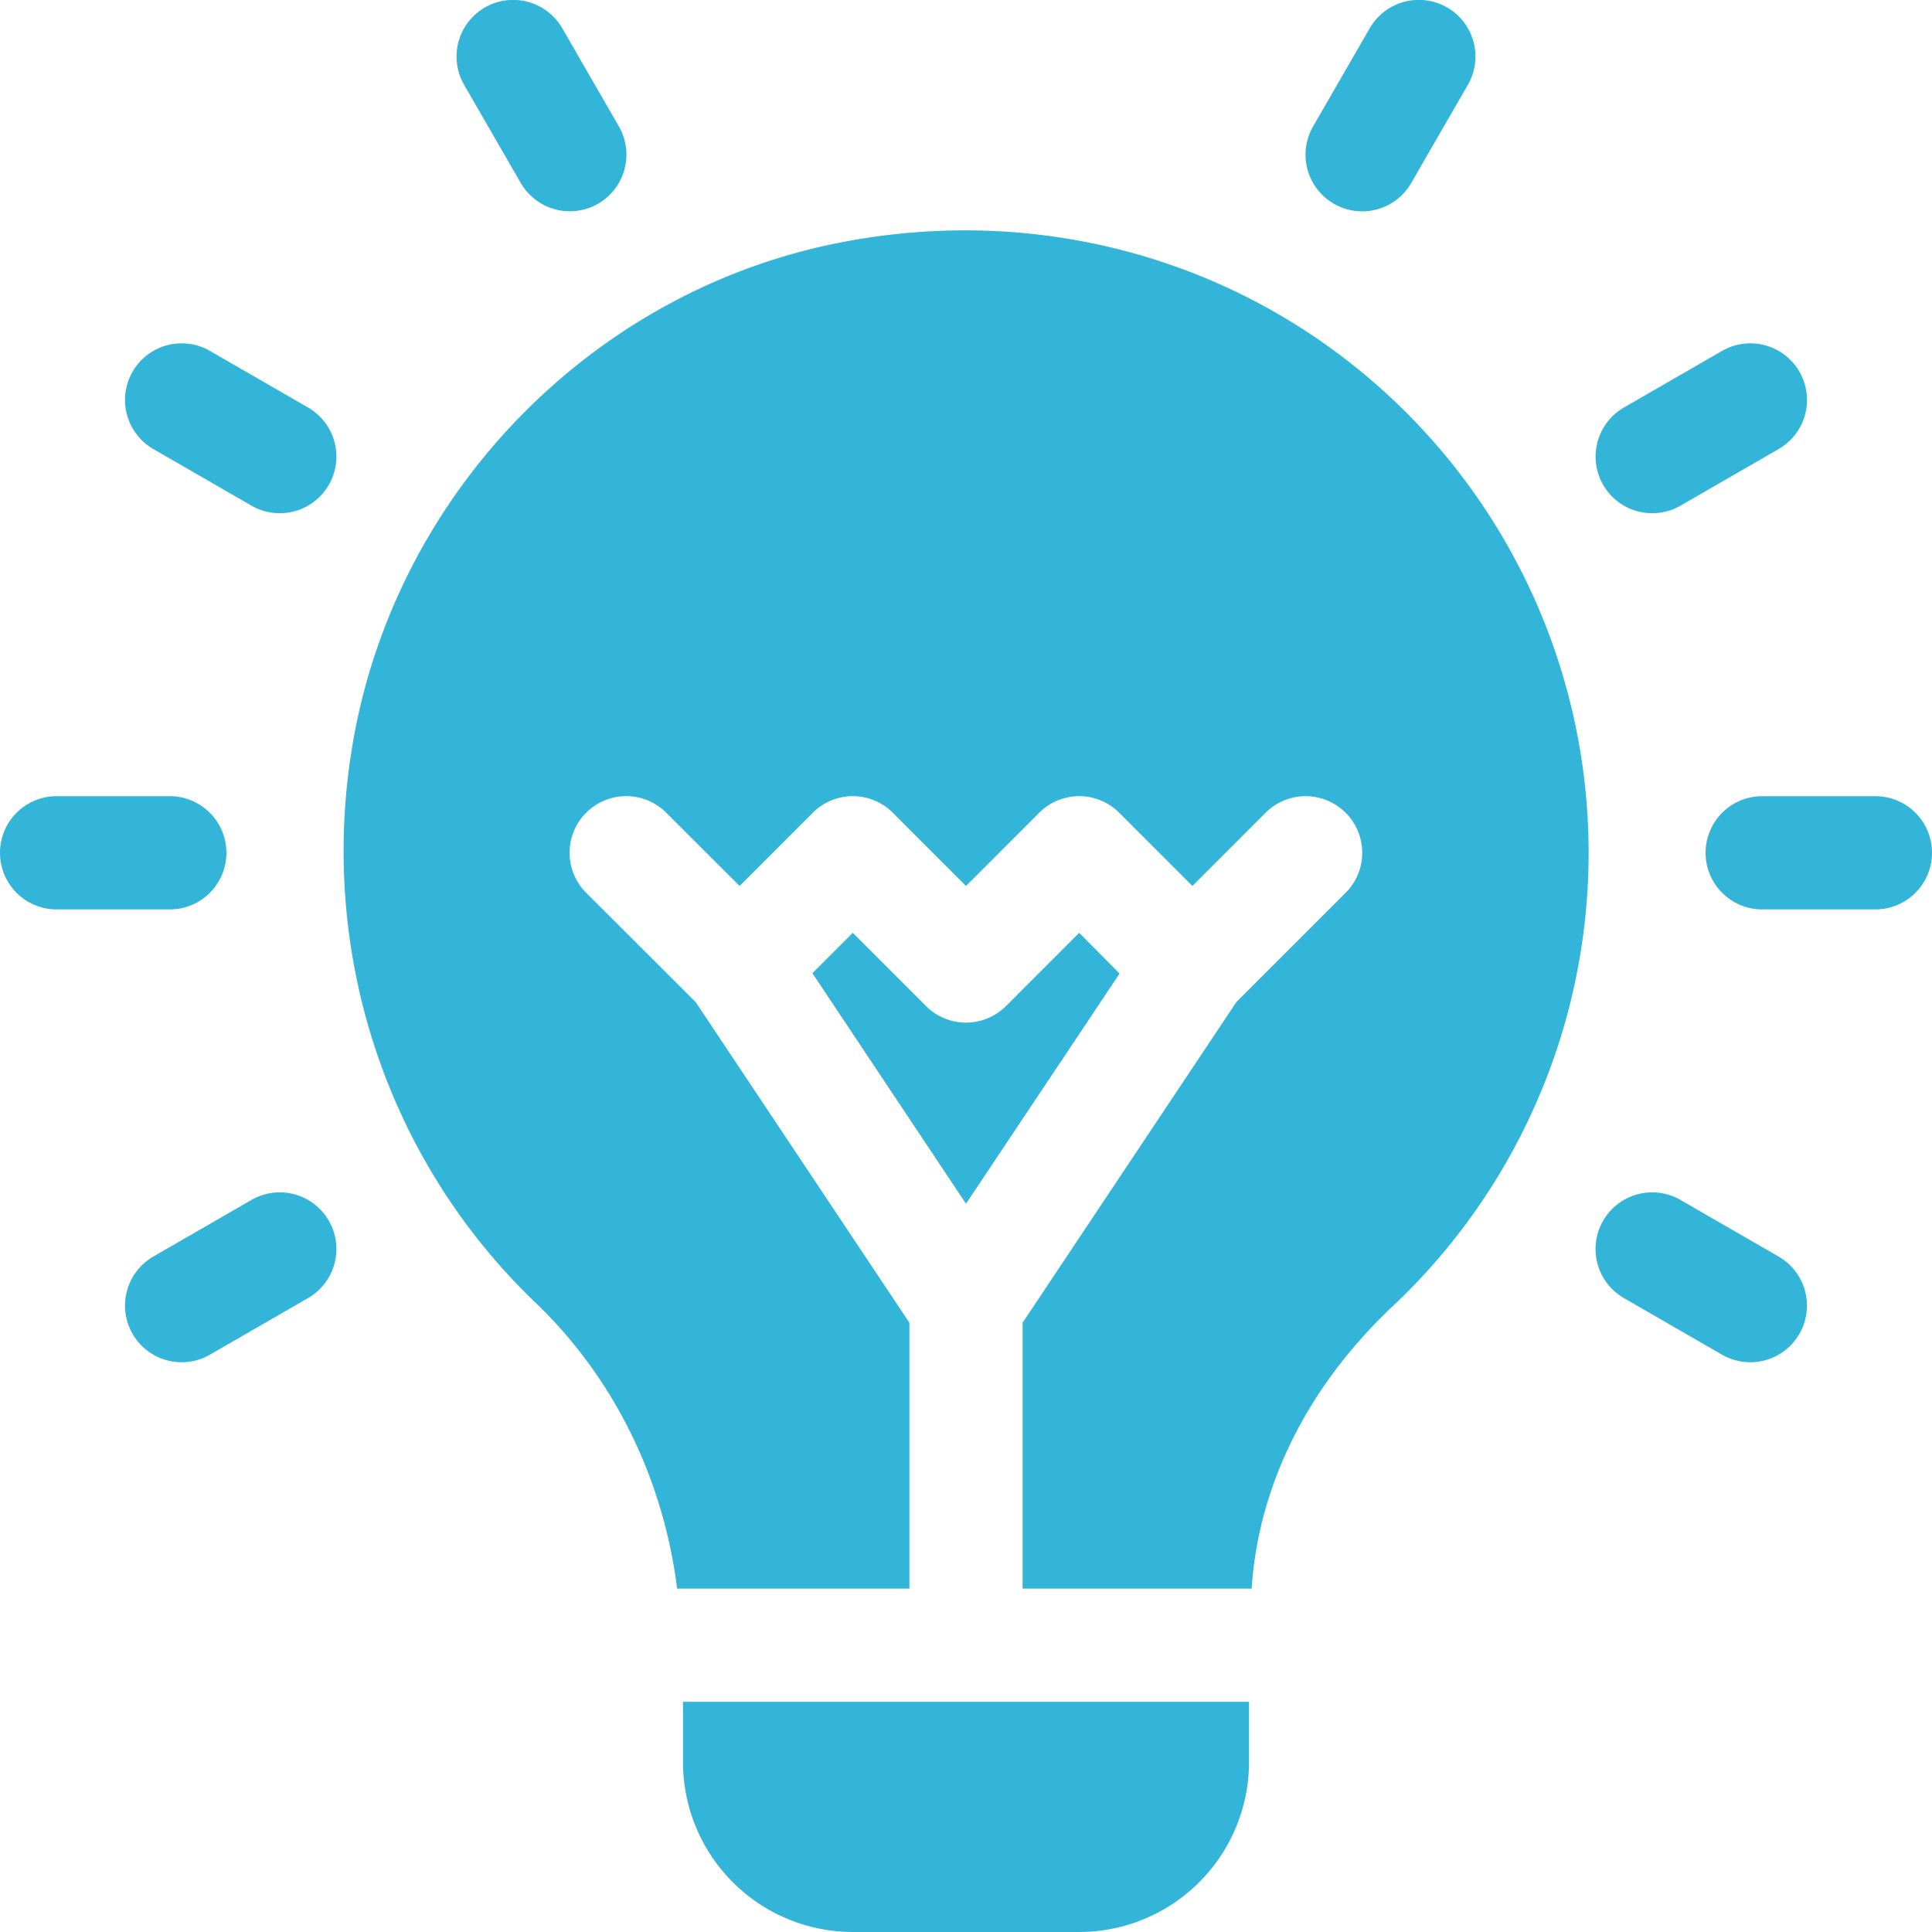 <svg id="Layer_1" data-name="Layer 1" xmlns="http://www.w3.org/2000/svg" viewBox="0 0 512 512"><defs><style>.cls-1{fill:#32b5d8;}</style></defs><path class="cls-1" d="M60,226a15,15,0,0,0-15-15H15a15,15,0,0,0,0,30H45A15,15,0,0,0,60,226Z" transform="translate(0 0)"/><path class="cls-1" d="M497,211H467a15,15,0,0,0,0,30h30a15,15,0,0,0,0-30Z" transform="translate(0 0)"/><path class="cls-1" d="M81.64,108l-26-15a15,15,0,1,0-15,26l26,15a15,15,0,0,0,15-26Z" transform="translate(0 0)"/><path class="cls-1" d="M471.35,333l-26-15a15,15,0,0,0-15,26l26,15a15,15,0,1,0,15-26Z" transform="translate(0 0)"/><path class="cls-1" d="M138,48.48a15,15,0,1,0,26-15l-15-26a15,15,0,1,0-26,15Z" transform="translate(0 0)"/><path class="cls-1" d="M66.64,318l-26,15a15,15,0,0,0,15,26l26-15a15,15,0,1,0-15-26Z" transform="translate(0 0)"/><path class="cls-1" d="M445.36,134l26-15a15,15,0,1,0-15-26l-26,15a15,15,0,0,0,15,26Z" transform="translate(0 0)"/><path class="cls-1" d="M353.5,54A15,15,0,0,0,374,48.48l15-26a15,15,0,1,0-26-15l-15,26A15,15,0,0,0,353.5,54Z" transform="translate(0 0)"/><path class="cls-1" d="M360,97.91c-38.75-31.5-89.52-43.62-139.37-33.22C155.89,78.18,104.8,131.28,93.52,196.79c-9.45,54.87,8.64,110.35,48.38,148.42,21.14,20.23,34,47.29,37.54,75.79H241V350.54l-56.66-85-29-28.94a15,15,0,0,1,21.22-21.22L196,234.79l19.39-19.4a15,15,0,0,1,21.22,0L256,234.79l19.39-19.4a15,15,0,0,1,21.22,0L316,234.79l19.39-19.4a15,15,0,0,1,21.22,21.22l-28.95,28.94-56.66,85V421h60.7c1.75-26.95,14.54-53.34,37.39-74.84A165,165,0,0,0,360,97.91Z" transform="translate(0 0)"/><path class="cls-1" d="M286,247.21l-19.39,19.4a15,15,0,0,1-21.22,0L226,247.21l-10.7,10.7L256,319l40.7-61Z" transform="translate(0 0)"/><path class="cls-1" d="M181,467a45.05,45.05,0,0,0,45,45h60a45.05,45.05,0,0,0,45-45V451H181Z" transform="translate(0 0)"/></svg>